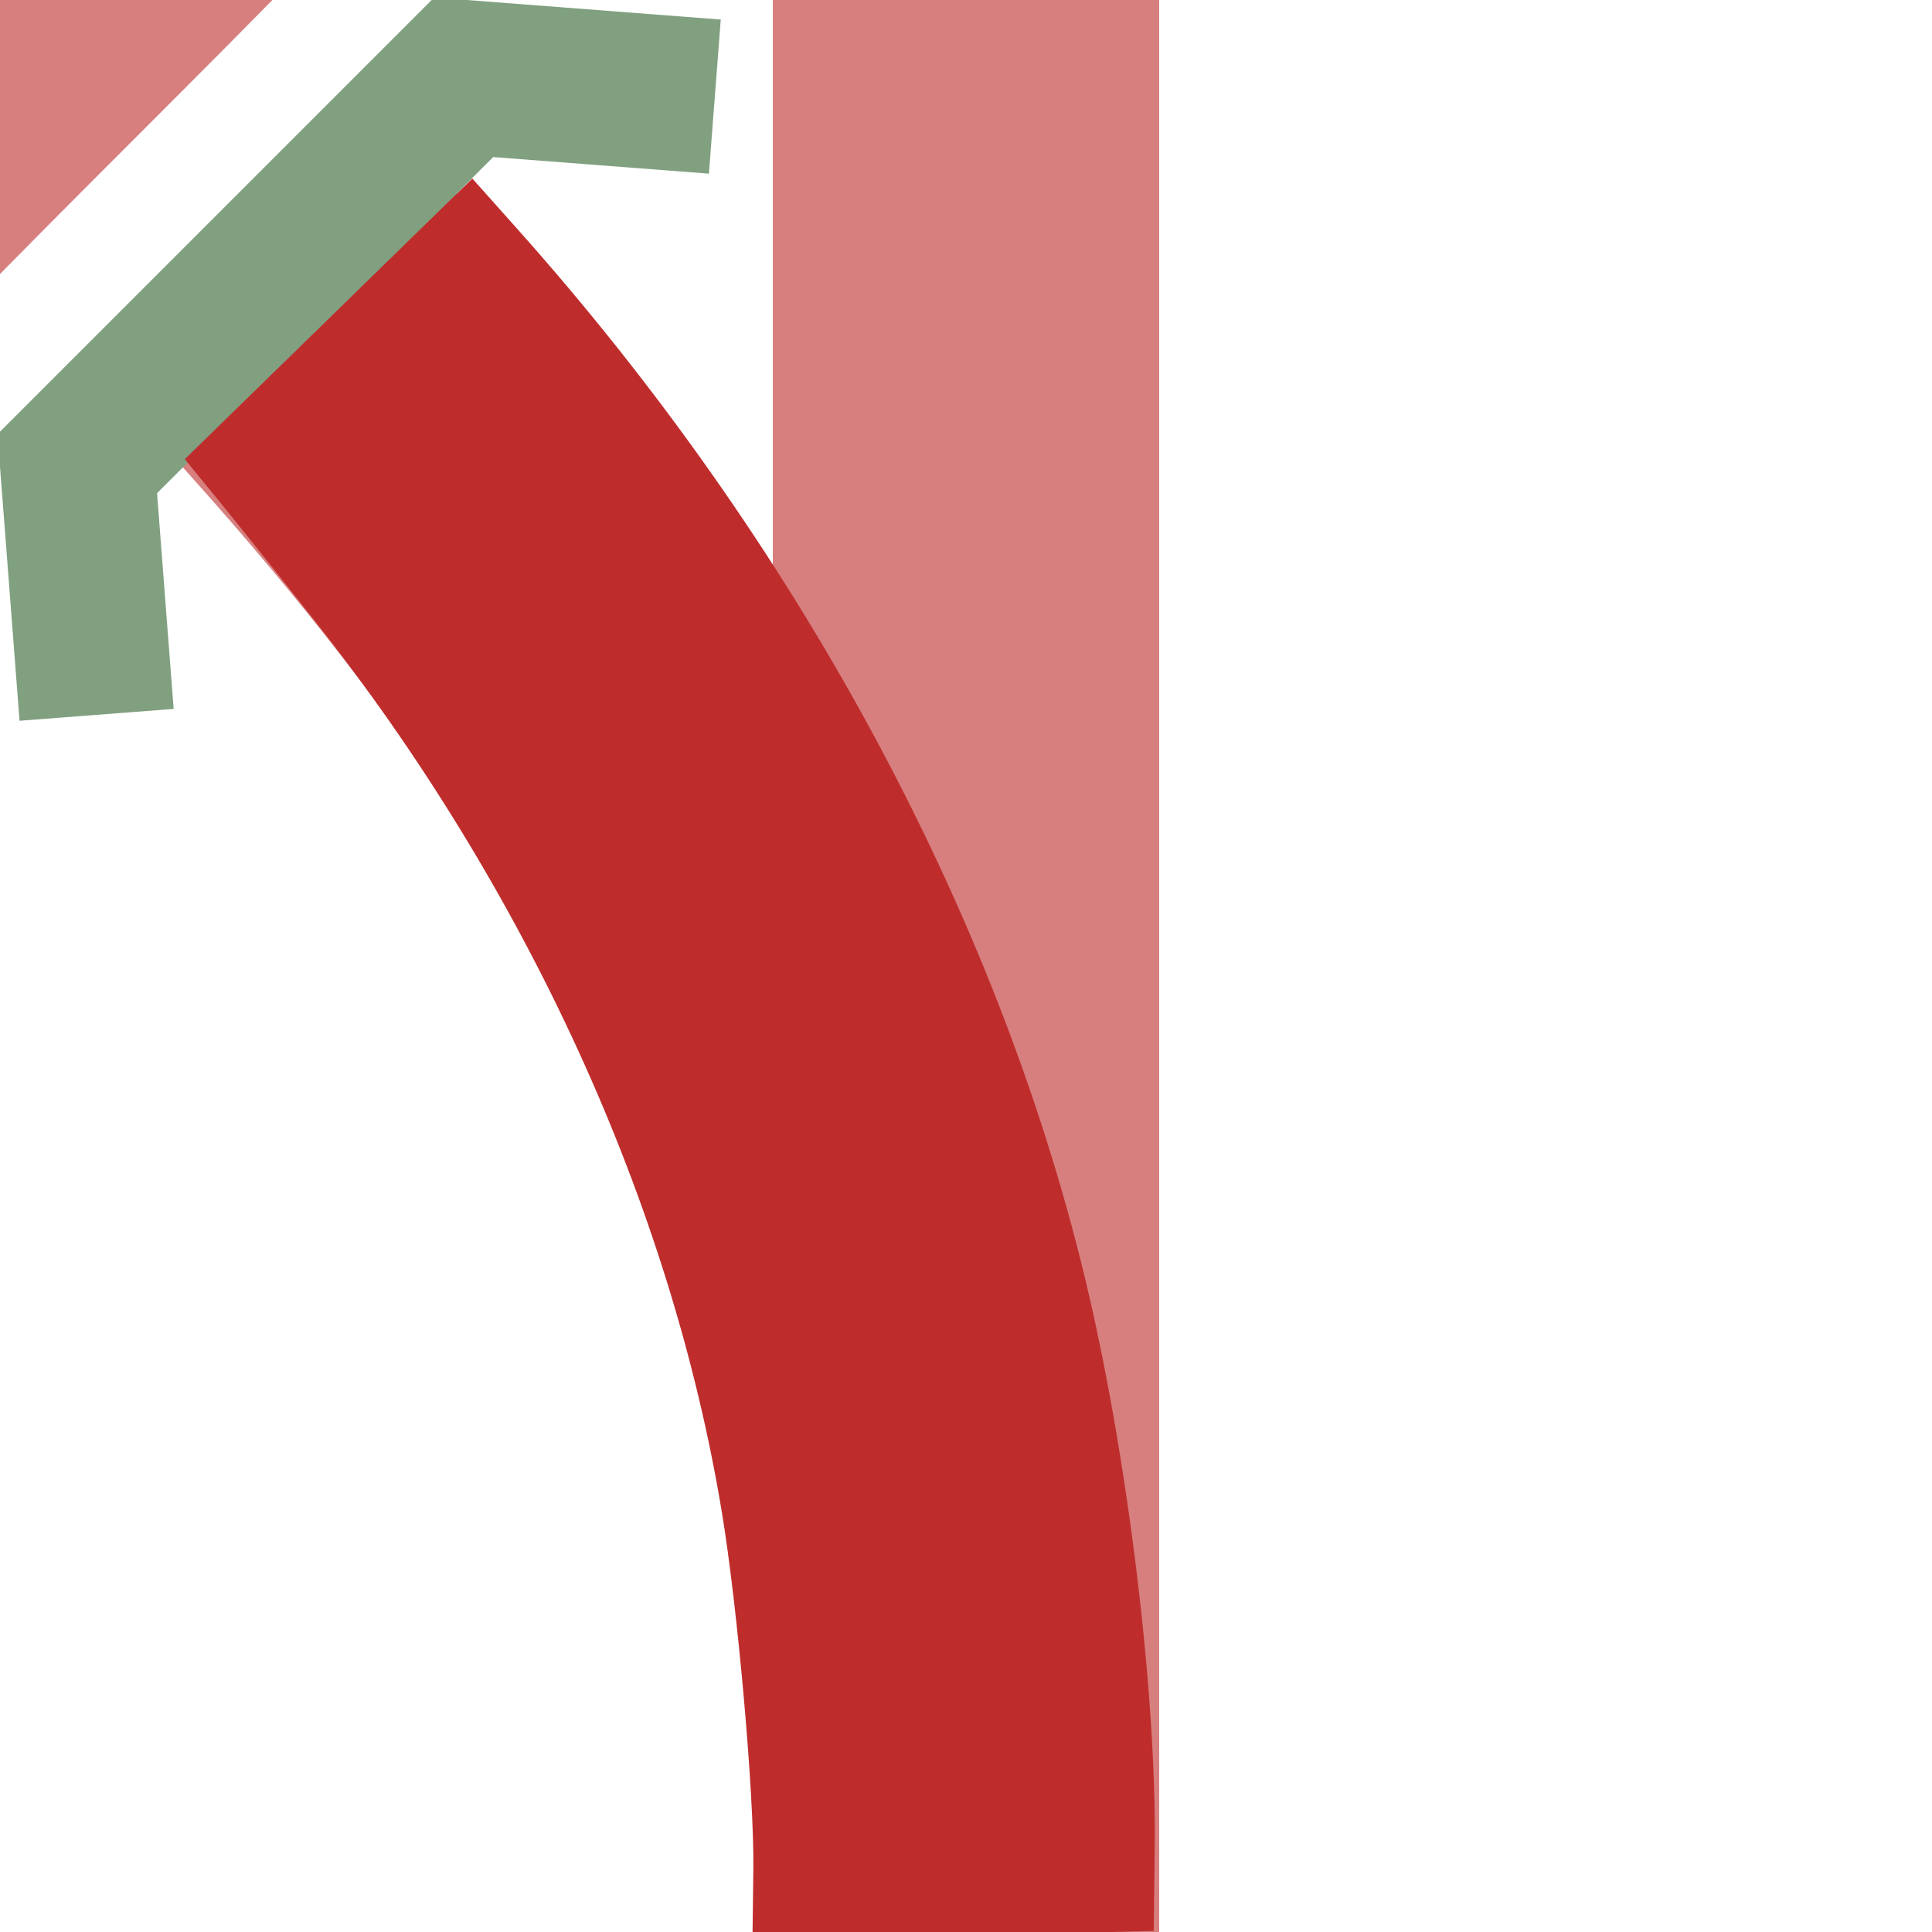 <?xml version="1.0" encoding="UTF-8" standalone="no"?>
<!-- created by axpde for WP -->

<svg
   xmlns:dc="http://purl.org/dc/elements/1.1/"
   xmlns:cc="http://creativecommons.org/ns#"
   xmlns:rdf="http://www.w3.org/1999/02/22-rdf-syntax-ns#"
   xmlns:svg="http://www.w3.org/2000/svg"
   xmlns="http://www.w3.org/2000/svg"
   xmlns:sodipodi="http://sodipodi.sourceforge.net/DTD/sodipodi-0.dtd"
   xmlns:inkscape="http://www.inkscape.org/namespaces/inkscape"
   width="500"
   height="500"
   viewBox="500 500 500 500"
   id="svg2"
   version="1.1"
   inkscape:version="0.47 r22583"
   sodipodi:docname="BSicon_ÜWgu+r.svg">
  <defs
     id="defs24">
    <inkscape:perspective
       sodipodi:type="inkscape:persp3d"
       inkscape:vp_x="0 : 250 : 1"
       inkscape:vp_y="0 : 1000 : 0"
       inkscape:vp_z="500 : 250 : 1"
       inkscape:persp3d-origin="250 : 166.66667 : 1"
       id="perspective28" />
    <inkscape:perspective
       id="perspective2829"
       inkscape:persp3d-origin="0.5 : 0.33333333 : 1"
       inkscape:vp_z="1 : 0.5 : 1"
       inkscape:vp_y="0 : 1000 : 0"
       inkscape:vp_x="0 : 0.5 : 1"
       sodipodi:type="inkscape:persp3d" />
  </defs>
  <sodipodi:namedview
     pagecolor="#ffffff"
     bordercolor="#666666"
     borderopacity="1"
     objecttolerance="10"
     gridtolerance="10"
     guidetolerance="10"
     inkscape:pageopacity="0"
     inkscape:pageshadow="2"
     inkscape:window-width="640"
     inkscape:window-height="483"
     id="namedview22"
     showgrid="false"
     inkscape:zoom="0.944"
     inkscape:cx="80.508474"
     inkscape:cy="114.40678"
     inkscape:window-x="0"
     inkscape:window-y="25"
     inkscape:window-maximized="0"
     inkscape:current-layer="g6"
     inkscape:object-paths="true"
     inkscape:snap-nodes="false" />
  <title
     id="title4">Überwerfungsbauwerk</title>
  <g
     id="g6"
     style="fill:#000000;fill-opacity:0"
     fill="none">
    <g
       id="g8"
       style="fill:#000000;fill-opacity:0;stroke:#d77f7e;stroke-width:100;stroke-opacity:1">
      <path
         d="m 250,0 c 0,250 125,375 250,500 125,125 250,250 250,500"
         id="path10"
         style="fill:#000000;fill-opacity:0;stroke:#d77f7e;stroke-opacity:1;stroke-dasharray:480, 200, 480" />
      <path
         d="M 750,0 C 750,250 625,375 500,500 375,625 250,750 250,1000"
         id="path12"
         style="fill:#000000;fill-opacity:0;stroke:#d77f7e;stroke-opacity:1" />
      <path
         d="M 750,0 V 1000"
         id="path14"
         style="fill:#000000;fill-opacity:0;stroke:#d77f7e;stroke-opacity:1" />
    </g>
    <g
       id="g16"
       style="fill:#000000;fill-opacity:0"
       stroke-width="40"
       stroke="#80a080">
      <polyline
         points="475,315 480,380 380,480 315,475"
         id="polyline18"
         style="fill:#000000;fill-opacity:0" />
      <polyline
         points="525,685 520,620 620,520 685,525"
         id="polyline20"
         style="fill:#000000;fill-opacity:0" />
    </g>
    <path
       style="color:#000000;fill:#be2d2c;fill-opacity:1;fill-rule:nonzero;stroke:#be2d2c;stroke-width:2.119;stroke-linecap:butt;stroke-linejoin:miter;stroke-miterlimit:4;stroke-opacity:1;stroke-dasharray:none;stroke-dashoffset:0;marker:none;visibility:visible;display:inline;overflow:visible;enable-background:accumulate"
       d="M -130.872,-62.837 C -203.773,-142.603 -256.538,-237.343 -280.54,-331.568 c -11.521,-45.229 -19.884,-107.132 -19.884,-147.185 l 0,-20.578 38.475,-1.394 c 21.161,-0.767 44.043,-1.394 50.847,-1.394 l 12.372,0 0,16.723 c 0,19.203 4.866,67.503 9.311,92.425 14.218,79.713 52.534,160.853 108.673,230.132 9.102,11.233 20.294,24.885 24.87,30.337 l 8.32,9.914 -36.032,36.032 -36.032,36.032 -11.253,-12.313 z"
       id="path3672"
       transform="translate(500,500)" />
    <path
       style="color:#000000;fill:#be2d2c;fill-opacity:1;fill-rule:nonzero;stroke:#be2d2c;stroke-width:2.119;stroke-linecap:butt;stroke-linejoin:miter;stroke-miterlimit:4;stroke-opacity:1;stroke-dasharray:none;stroke-dashoffset:0;marker:none;visibility:visible;display:inline;overflow:visible;enable-background:accumulate"
       d="m 633.288,560.182 c 71.93,80.643 123.544,176.015 146.402,270.524 10.972,45.365 18.585,107.365 18.099,147.415 l -0.249,20.577 -38.489,0.928 c -21.169,0.51 -44.056,0.86 -50.861,0.777 l -12.371,-0.15 0.203,-16.722 c 0.233,-19.201 -4.048,-67.557 -8.191,-92.531 -13.251,-79.879 -50.582,-161.477 -105.877,-231.431 -8.966,-11.342 -19.991,-25.129 -24.501,-30.636 l -8.2,-10.014 36.466,-35.593 36.466,-35.593 11.103,12.448 z"
       id="path3672-8" />
  </g>
</svg>
